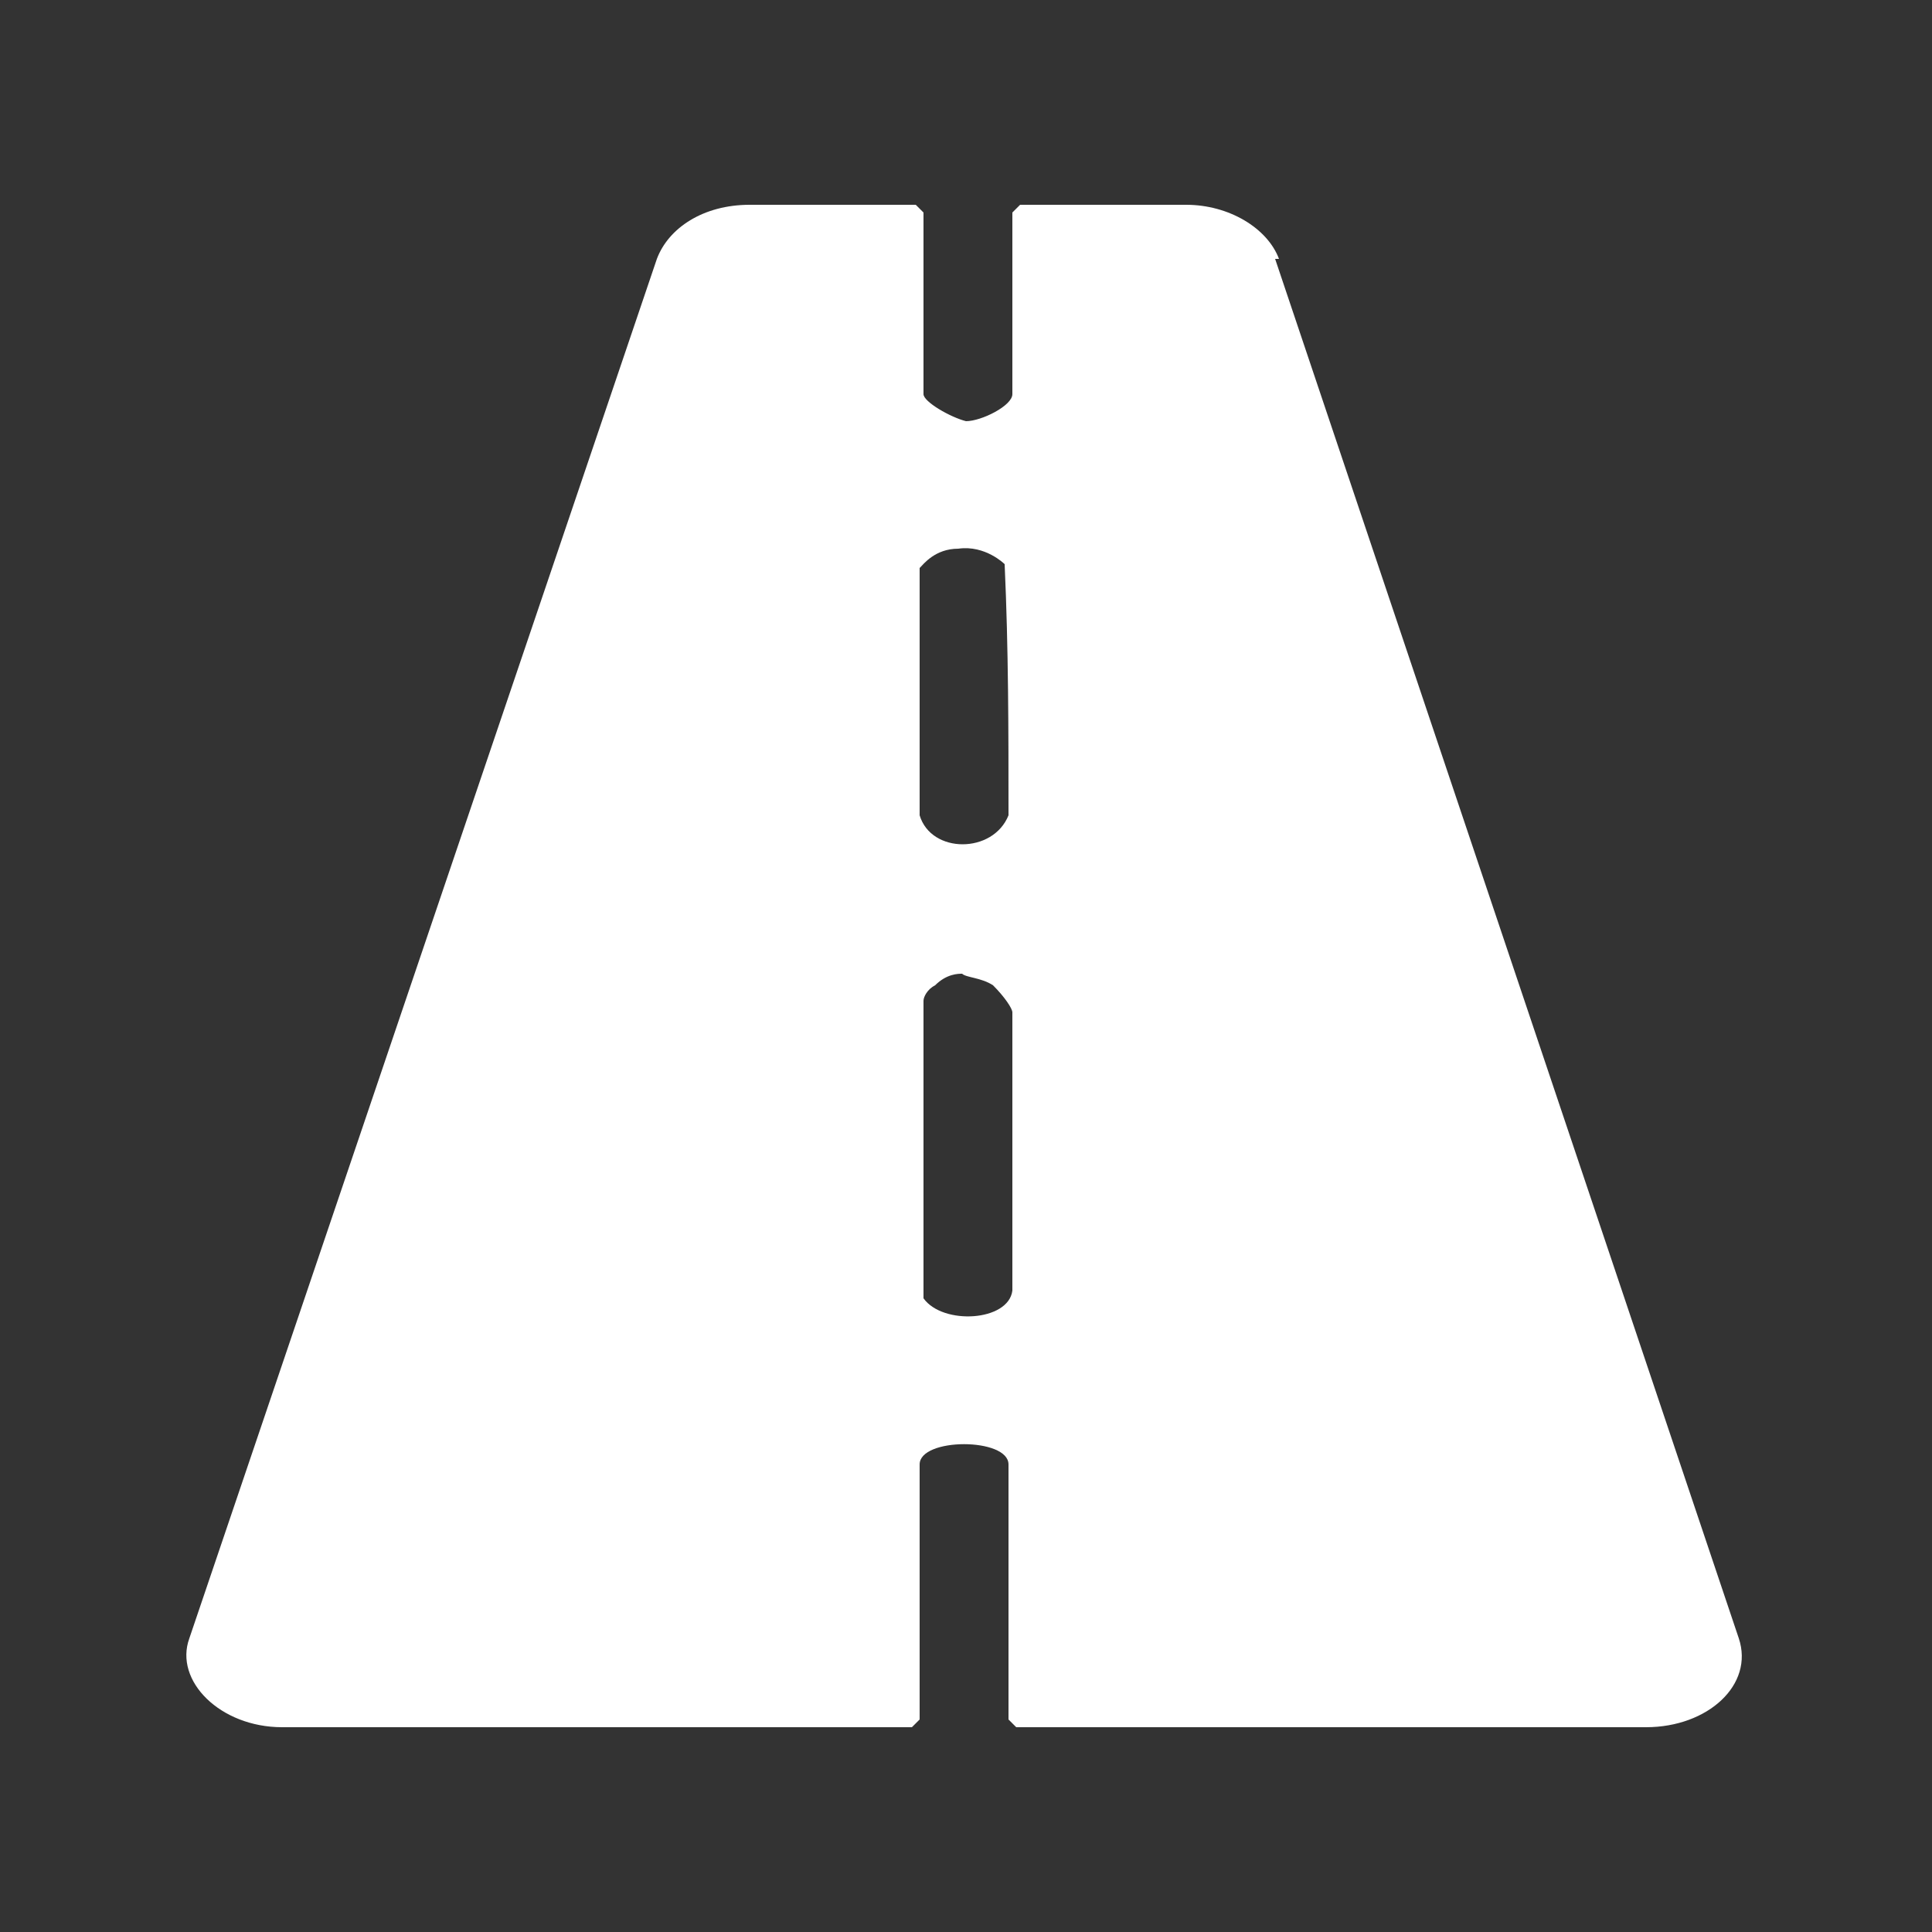 <svg xmlns="http://www.w3.org/2000/svg" xmlns:xlink="http://www.w3.org/1999/xlink" id="Isolation_Mode" x="0px" y="0px" viewBox="0 0 50 50" style="enable-background:new 0 0 50 50;" xml:space="preserve"><rect x="0" y="0" width="50" height="50" fill="#333333" stroke="none"/> <style type="text/css"> .st0{fill:#588FCC;} .st1{fill:#FFFFFF;} </style> <path class="st0" d="M-1058.6-112.3"></path> <path class="st0" d="M-1046.6-154.1"></path> <path class="st1" d="M33,6.7l12,35.7c0.4,1.2-0.8,2.3-2.4,2.3H26.3l-0.2-0.2v-6.6c0-0.7-2.3-0.7-2.3,0v6.6l-0.2,0.2H7.3 c-1.6,0-2.8-1.2-2.4-2.3L17,6.7c0.3-0.8,1.2-1.4,2.4-1.4h4.3l0.2,0.2v4.7c0,0.2,0.7,0.6,1.1,0.7c0.4,0,1.2-0.4,1.2-0.7V5.5l0.2-0.2 h4.3c1.1,0,2.1,0.6,2.4,1.4L33,6.7z M24.8,14.2c-0.6,0-0.9,0.4-1,0.5c0,2.1,0,4.3,0,6.4c0.3,1,1.9,1,2.3,0c0-2.2,0-4.3-0.1-6.5 C26,14.6,25.5,14.1,24.8,14.2L24.8,14.2z M24.9,25.2c-0.1,0-0.4,0-0.7,0.3c-0.2,0.1-0.3,0.3-0.3,0.4v7.7c0.5,0.7,2.2,0.6,2.3-0.2 v-7.2c0-0.1-0.2-0.4-0.5-0.7C25.4,25.3,25,25.3,24.9,25.2L24.9,25.2z"></path> </svg>